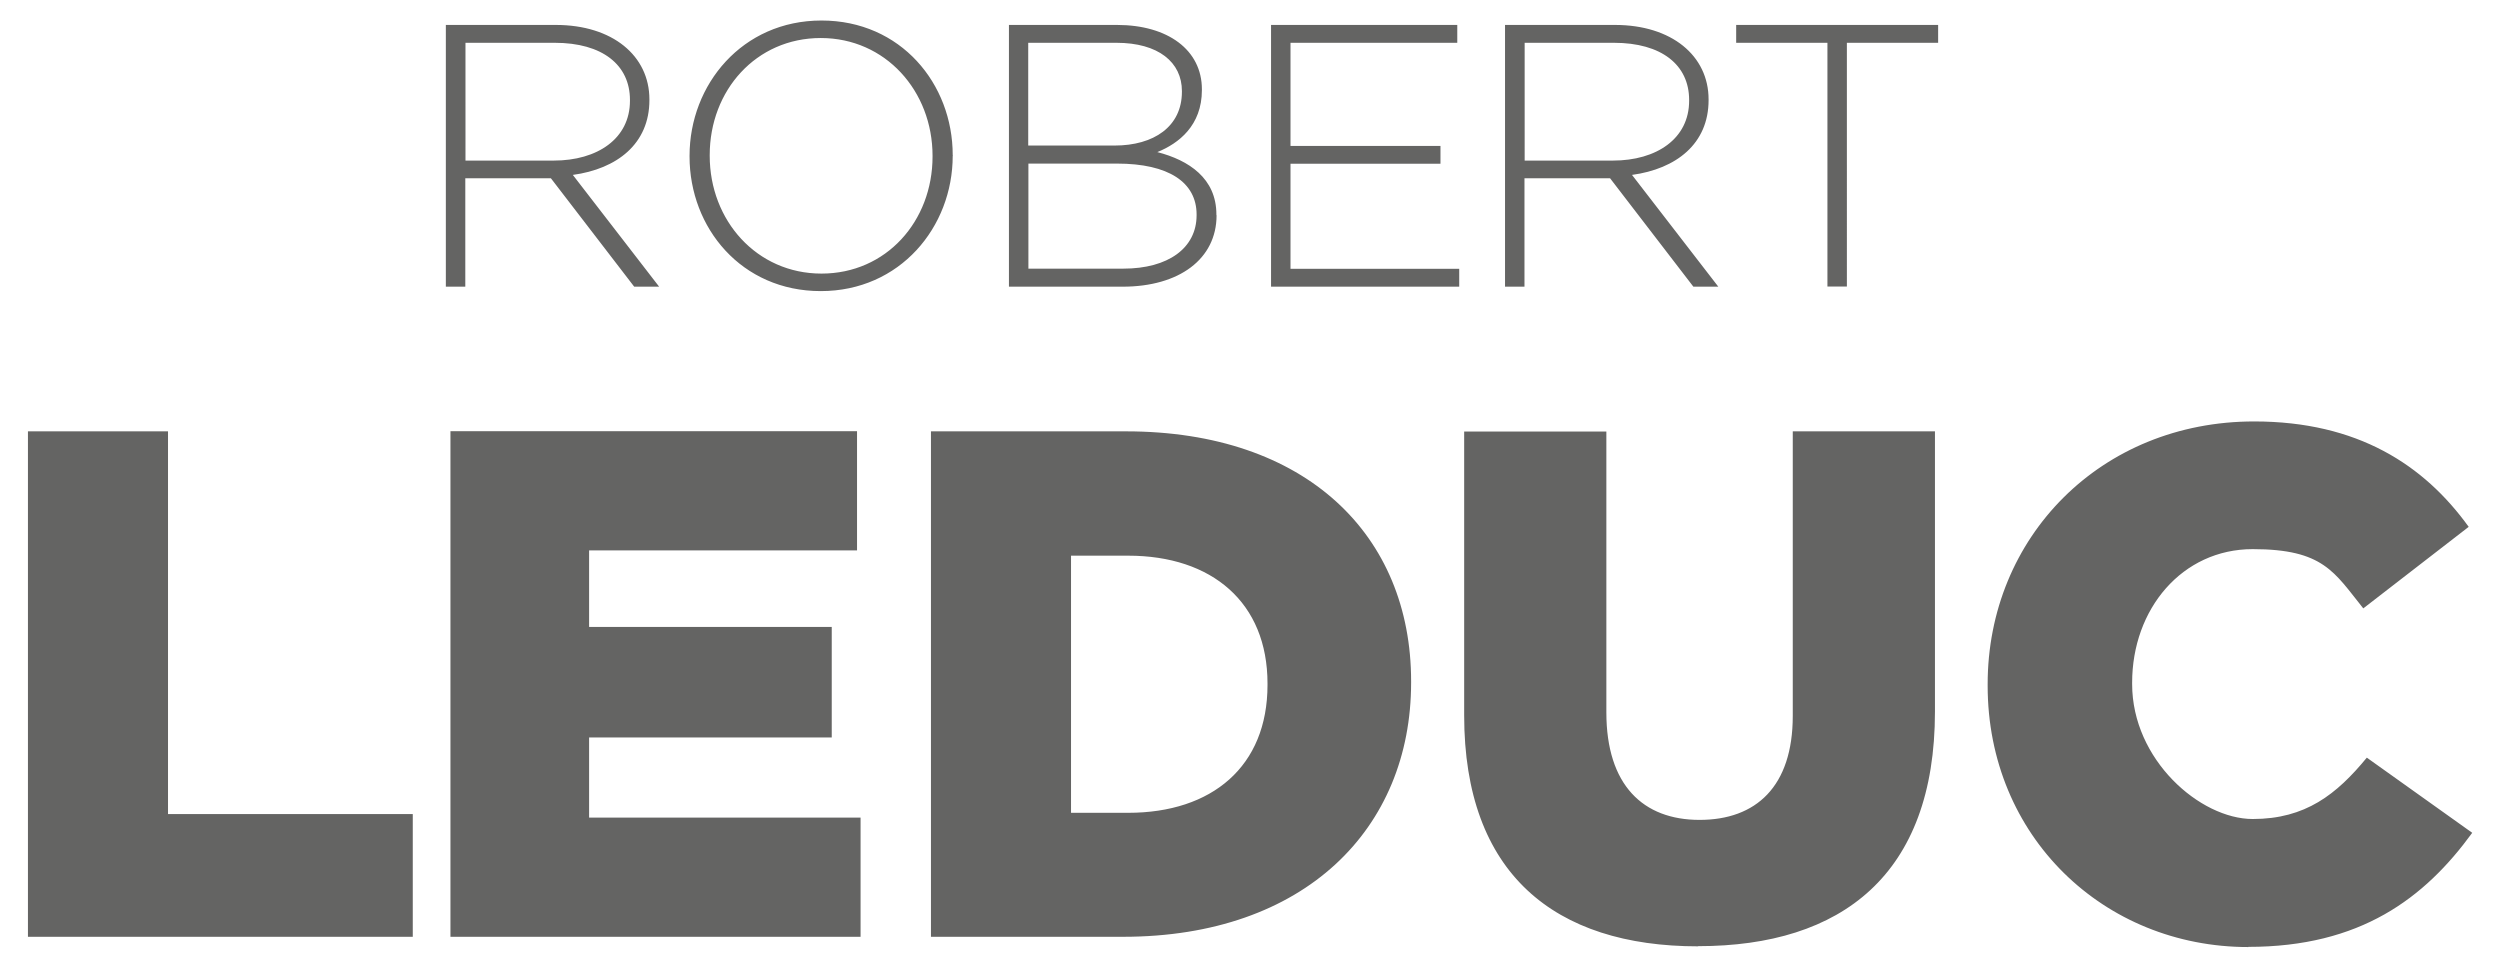 <?xml version="1.0" encoding="UTF-8"?>
<svg xmlns="http://www.w3.org/2000/svg" id="Calque_1" version="1.1" viewBox="0 0 1413.6 546.9">
  <defs>
    <style>
      .st0 {
        fill: #646463;
      }
    </style>
  </defs>
  <path class="st0" d="M1271.3,535.4c63.3,0,99.6-27.4,126.6-64.5l-59.6-42.5c-17.1,20.8-34.7,34.7-64.5,34.7s-68.2-33.5-68.2-76.3v-.8c0-41.6,28.2-75.5,68.2-75.5s46.1,13.1,62.5,33.5l59.6-46.1c-25.3-35.1-62.9-59.6-121.3-59.6-86.6,0-150.7,65.3-150.7,148.6v.8c0,85.3,65.7,147.8,147.4,147.8M960.2,535c81.2,0,133.9-40.4,133.9-132.7v-158.4h-80.4v160.9c0,40-20.8,58.8-52.7,58.8s-52.7-19.6-52.7-60.8v-158.8h-80.4v160.5c0,89.4,51,130.6,132.3,130.6M605.6,459.5v-145.3h32.3c47.4,0,78.8,26.5,78.8,72.3v.8c0,46.1-31.4,72.3-78.8,72.3h-32.3ZM526.4,529.7h108.6c102.9,0,162.9-61.2,162.9-143.7v-.8c0-82.5-59.2-141.3-161.3-141.3h-110.2v285.8ZM254.7,529.7h231.9v-67.4h-153.5v-45.3h137.2v-62.5h-137.2v-43.3h151.5v-67.4h-229.9v285.8ZM15.8,529.7h217.6v-69.4H95v-216.4H15.8v285.8Z"></path>
  <path class="st0" d="M1095.9,24.2v-10.1h-114.2v10.1h51.6v137.8h11V24.2h51.6ZM955.1,57c0,21.4-18.4,33.8-43.1,33.8h-49.9V24.2h50.5c26.9,0,42.5,12.5,42.5,32.3v.4ZM971.6,162.1l-48.8-63.2c24.9-3.4,43.3-17.5,43.3-42.3v-.4c0-24.7-20.9-42.1-52.9-42.1h-62.2v148h11v-61.3h48.4l47.1,61.3h14ZM825.1,162.1v-10.1h-95.4v-59.4h84.8v-10.1h-84.8V24.2h94.3v-10.1h-105.3v148h106.3ZM676.6,121.7c0,18.6-16.1,30.2-41.4,30.2h-53.7v-59.4h50.1c29.2,0,45,10.6,45,28.8v.4ZM668.3,51.9c0,19.7-15.9,30.4-38.1,30.4h-48.8V24.2h49.9c23.7,0,37,11,37,27.3v.4ZM687.8,121.7v-.4c0-20.5-15.6-30.7-33.4-35.3,12.1-4.9,25.2-15,25.2-35.1v-.4c0-22.2-19.2-36.4-48-36.4h-61.1v148h64.3c31.9,0,53.1-15.6,53.1-40.4M527.3,88.5c0,36.6-26.2,66.2-62.8,66.2s-63.2-30-63.2-66.6v-.4c0-36.6,26.2-66.2,62.8-66.2s63.2,30,63.2,66.6v.4ZM538.7,88.1q.2-.2,0-.4c0-40.4-29.4-76.1-74.2-76.1s-74.6,36.2-74.6,76.5v.4c0,40.4,29.4,76.1,74.2,76.1s74.6-36.2,74.6-76.5M356.2,57c0,21.4-18.4,33.8-43.1,33.8h-49.9V24.2h50.5c26.9,0,42.5,12.5,42.5,32.3v.4ZM372.7,162.1l-48.8-63.2c24.9-3.4,43.3-17.5,43.3-42.3v-.4c0-24.7-20.9-42.1-52.9-42.1h-62.2v148h11v-61.3h48.4l47.1,61.3h14Z"></path>
</svg>
